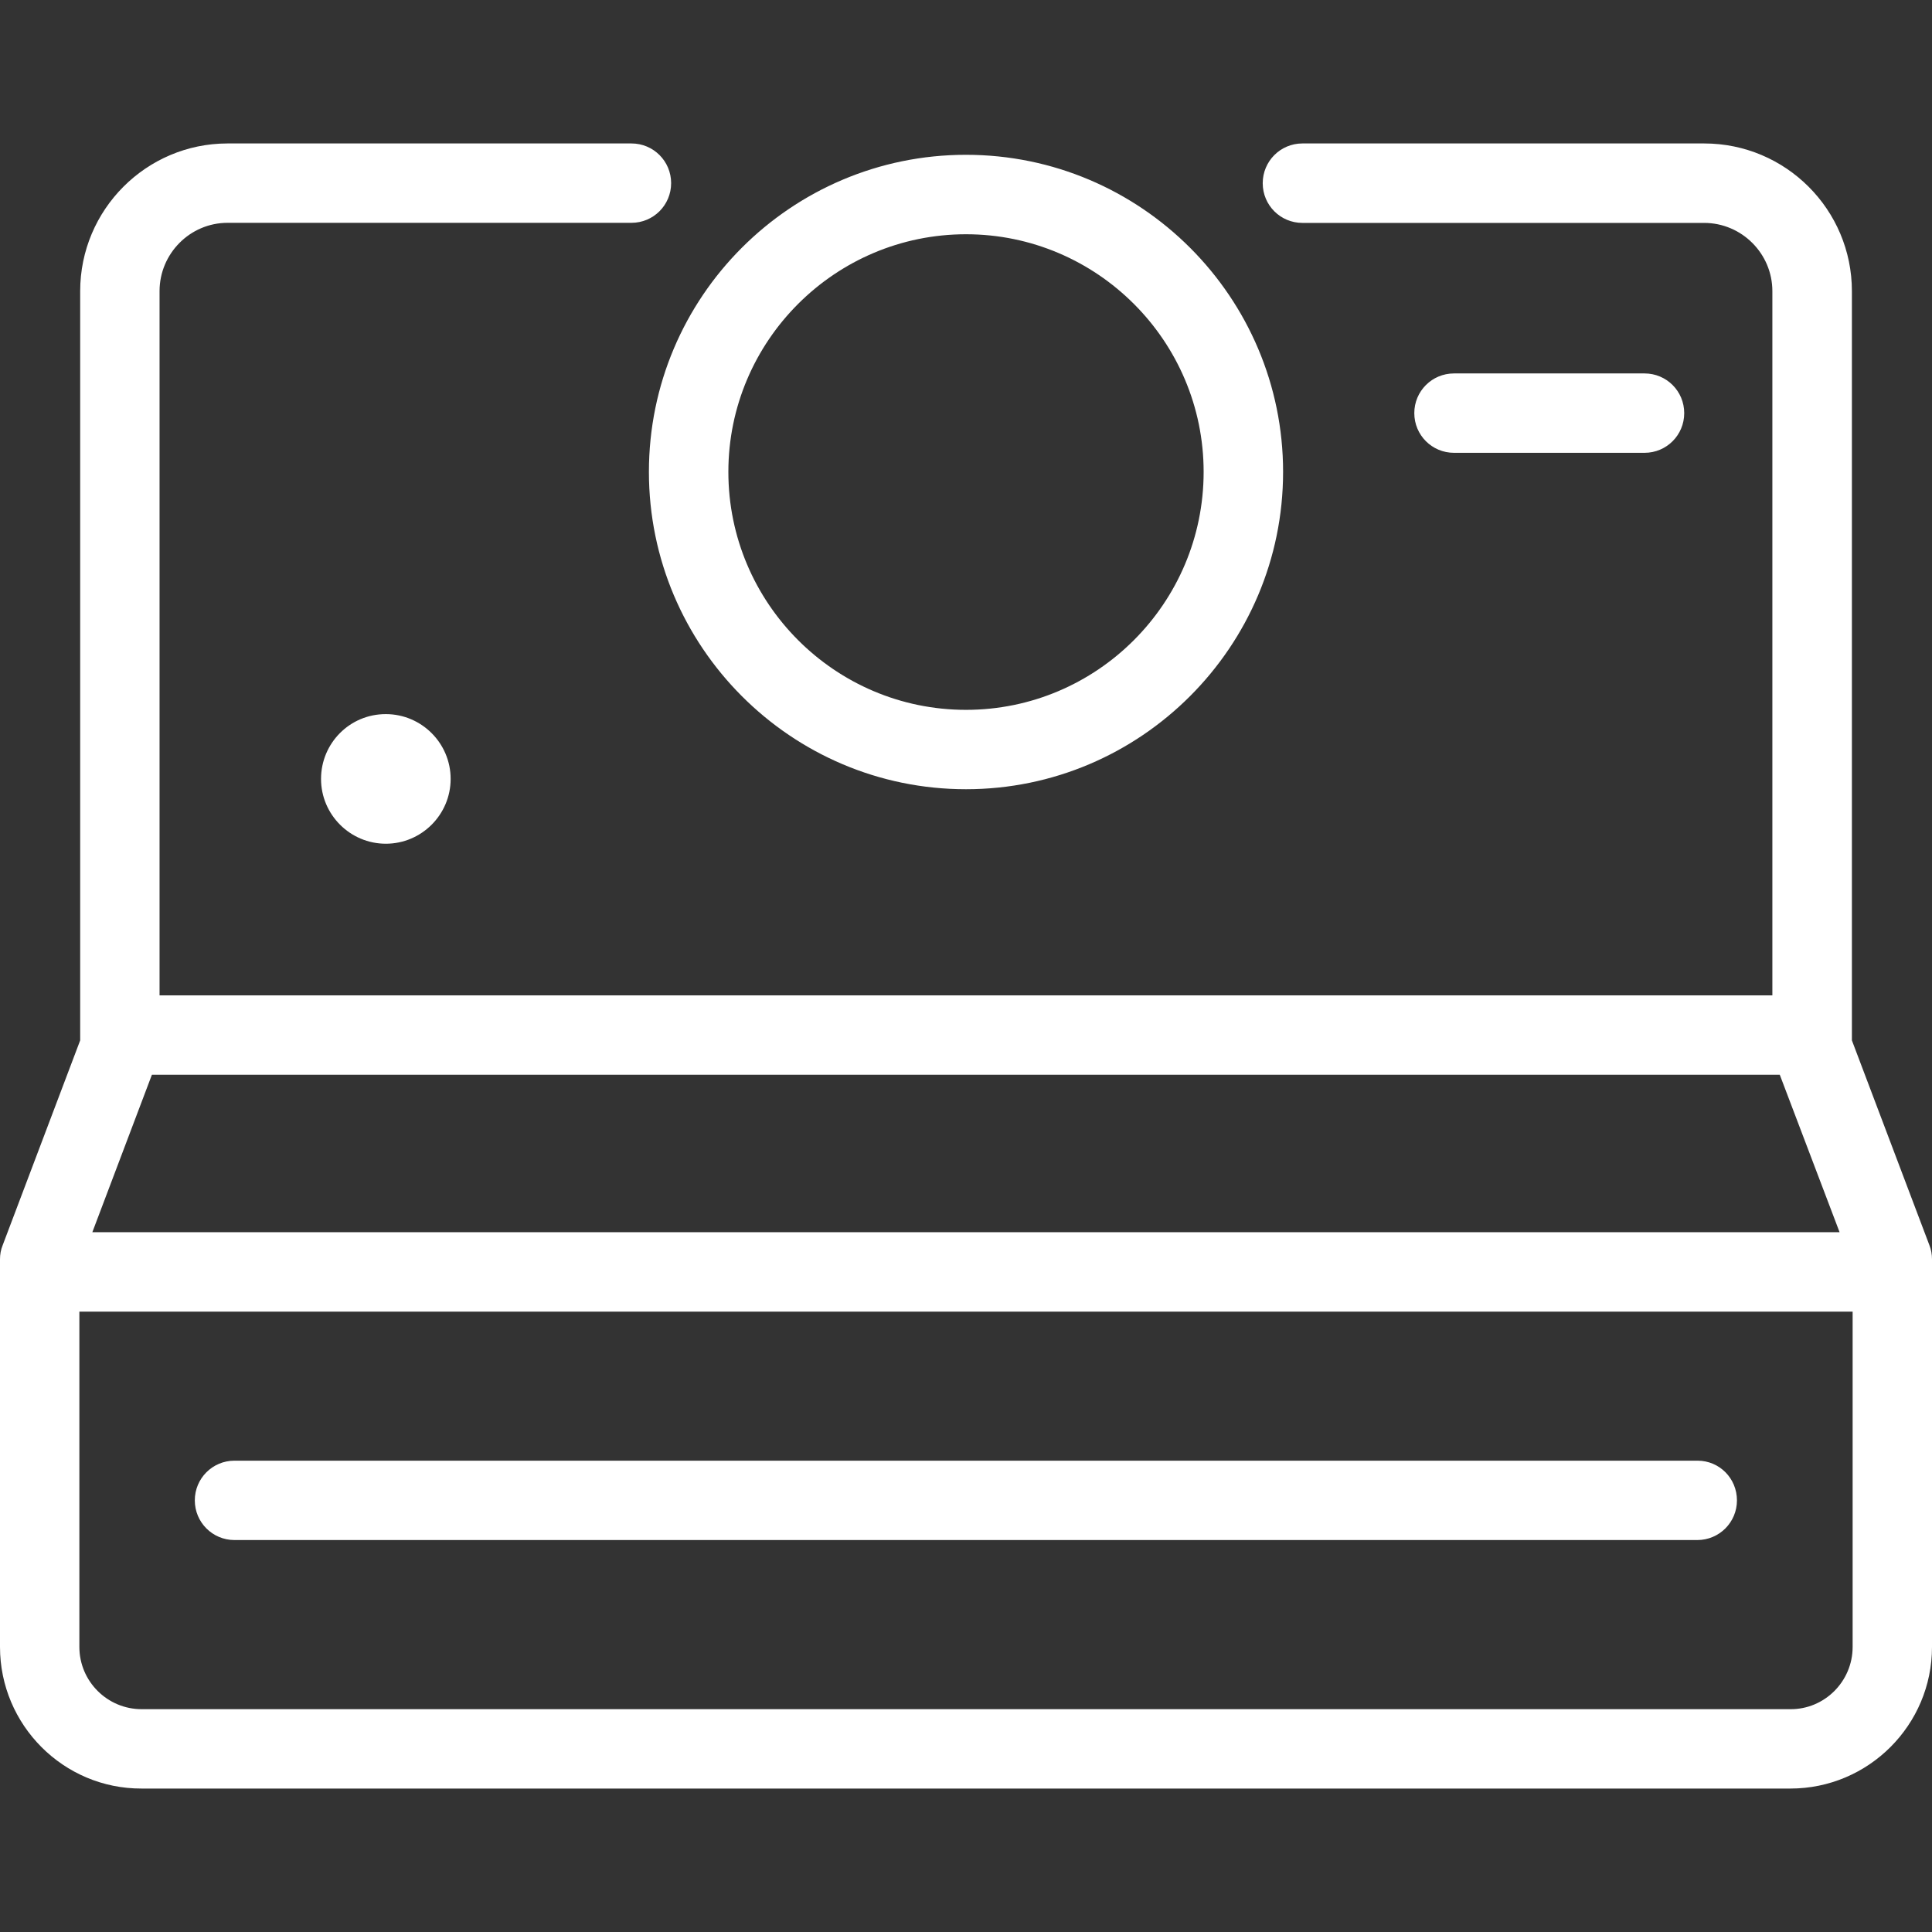 <?xml version="1.0" encoding="UTF-8"?> <svg xmlns="http://www.w3.org/2000/svg" viewBox="0 0 24 24" fill="#ffffff"><rect x="0" y="0" width="24" height="24" fill="#333333" stroke="none"/><path class="st0" d="M18.062 5.625c-0.273 0-0.493-0.22-0.493-0.493s0.22-0.493 0.493-0.493h2.367c0.273 0 0.493 0.22 0.493 0.493s-0.22 0.493-0.493 0.493H18.062zM21.087 18.145H2.913c-0.273 0-0.493 0.22-0.493 0.493s0.22 0.493 0.493 0.493h18.171c0.273 0 0.493-0.22 0.493-0.493S21.36 18.145 21.087 18.145zM24 15.643v4.816c0 0.97-0.789 1.759-1.759 1.759H1.759C0.789 22.221 0 21.429 0 20.459V15.643c0-0.059 0.01-0.118 0.033-0.174l0.963-2.545V3.617C0.996 2.604 1.818 1.782 2.827 1.782h5.017c0.273 0 0.493 0.22 0.493 0.493S8.117 2.768 7.844 2.768H2.827C2.361 2.768 1.982 3.15 1.982 3.617v8.748h20.035V3.617c0-0.467-0.381-0.848-0.848-0.848H16.179c-0.273 0-0.493-0.22-0.493-0.493S15.906 1.782 16.179 1.782h4.991c1.013 0 1.835 0.822 1.835 1.835v9.307l0.963 2.545C23.99 15.524 24 15.584 24 15.643zM1.147 15.307h21.705l-0.743-1.956H1.887L1.147 15.307zM23.014 20.459V16.294H0.986v4.165c0 0.427 0.348 0.773 0.773 0.773h20.482C22.665 21.235 23.014 20.887 23.014 20.459zM8.061 5.862c0-2.173 1.765-3.939 3.939-3.939c2.173 0 3.939 1.769 3.939 3.939c0 2.173-1.769 3.942-3.939 3.942C9.827 9.804 8.061 8.035 8.061 5.862zM9.048 5.862c0 1.631 1.325 2.956 2.952 2.956c1.627 0 2.952-1.325 2.952-2.956c0-1.627-1.325-2.952-2.952-2.952C10.373 2.91 9.048 4.235 9.048 5.862zM3.988 9.676c0 0.444 0.362 0.805 0.805 0.805c0.444 0 0.805-0.362 0.805-0.805c0-0.444-0.362-0.805-0.805-0.805C4.346 8.87 3.988 9.232 3.988 9.676z"></path></svg> 